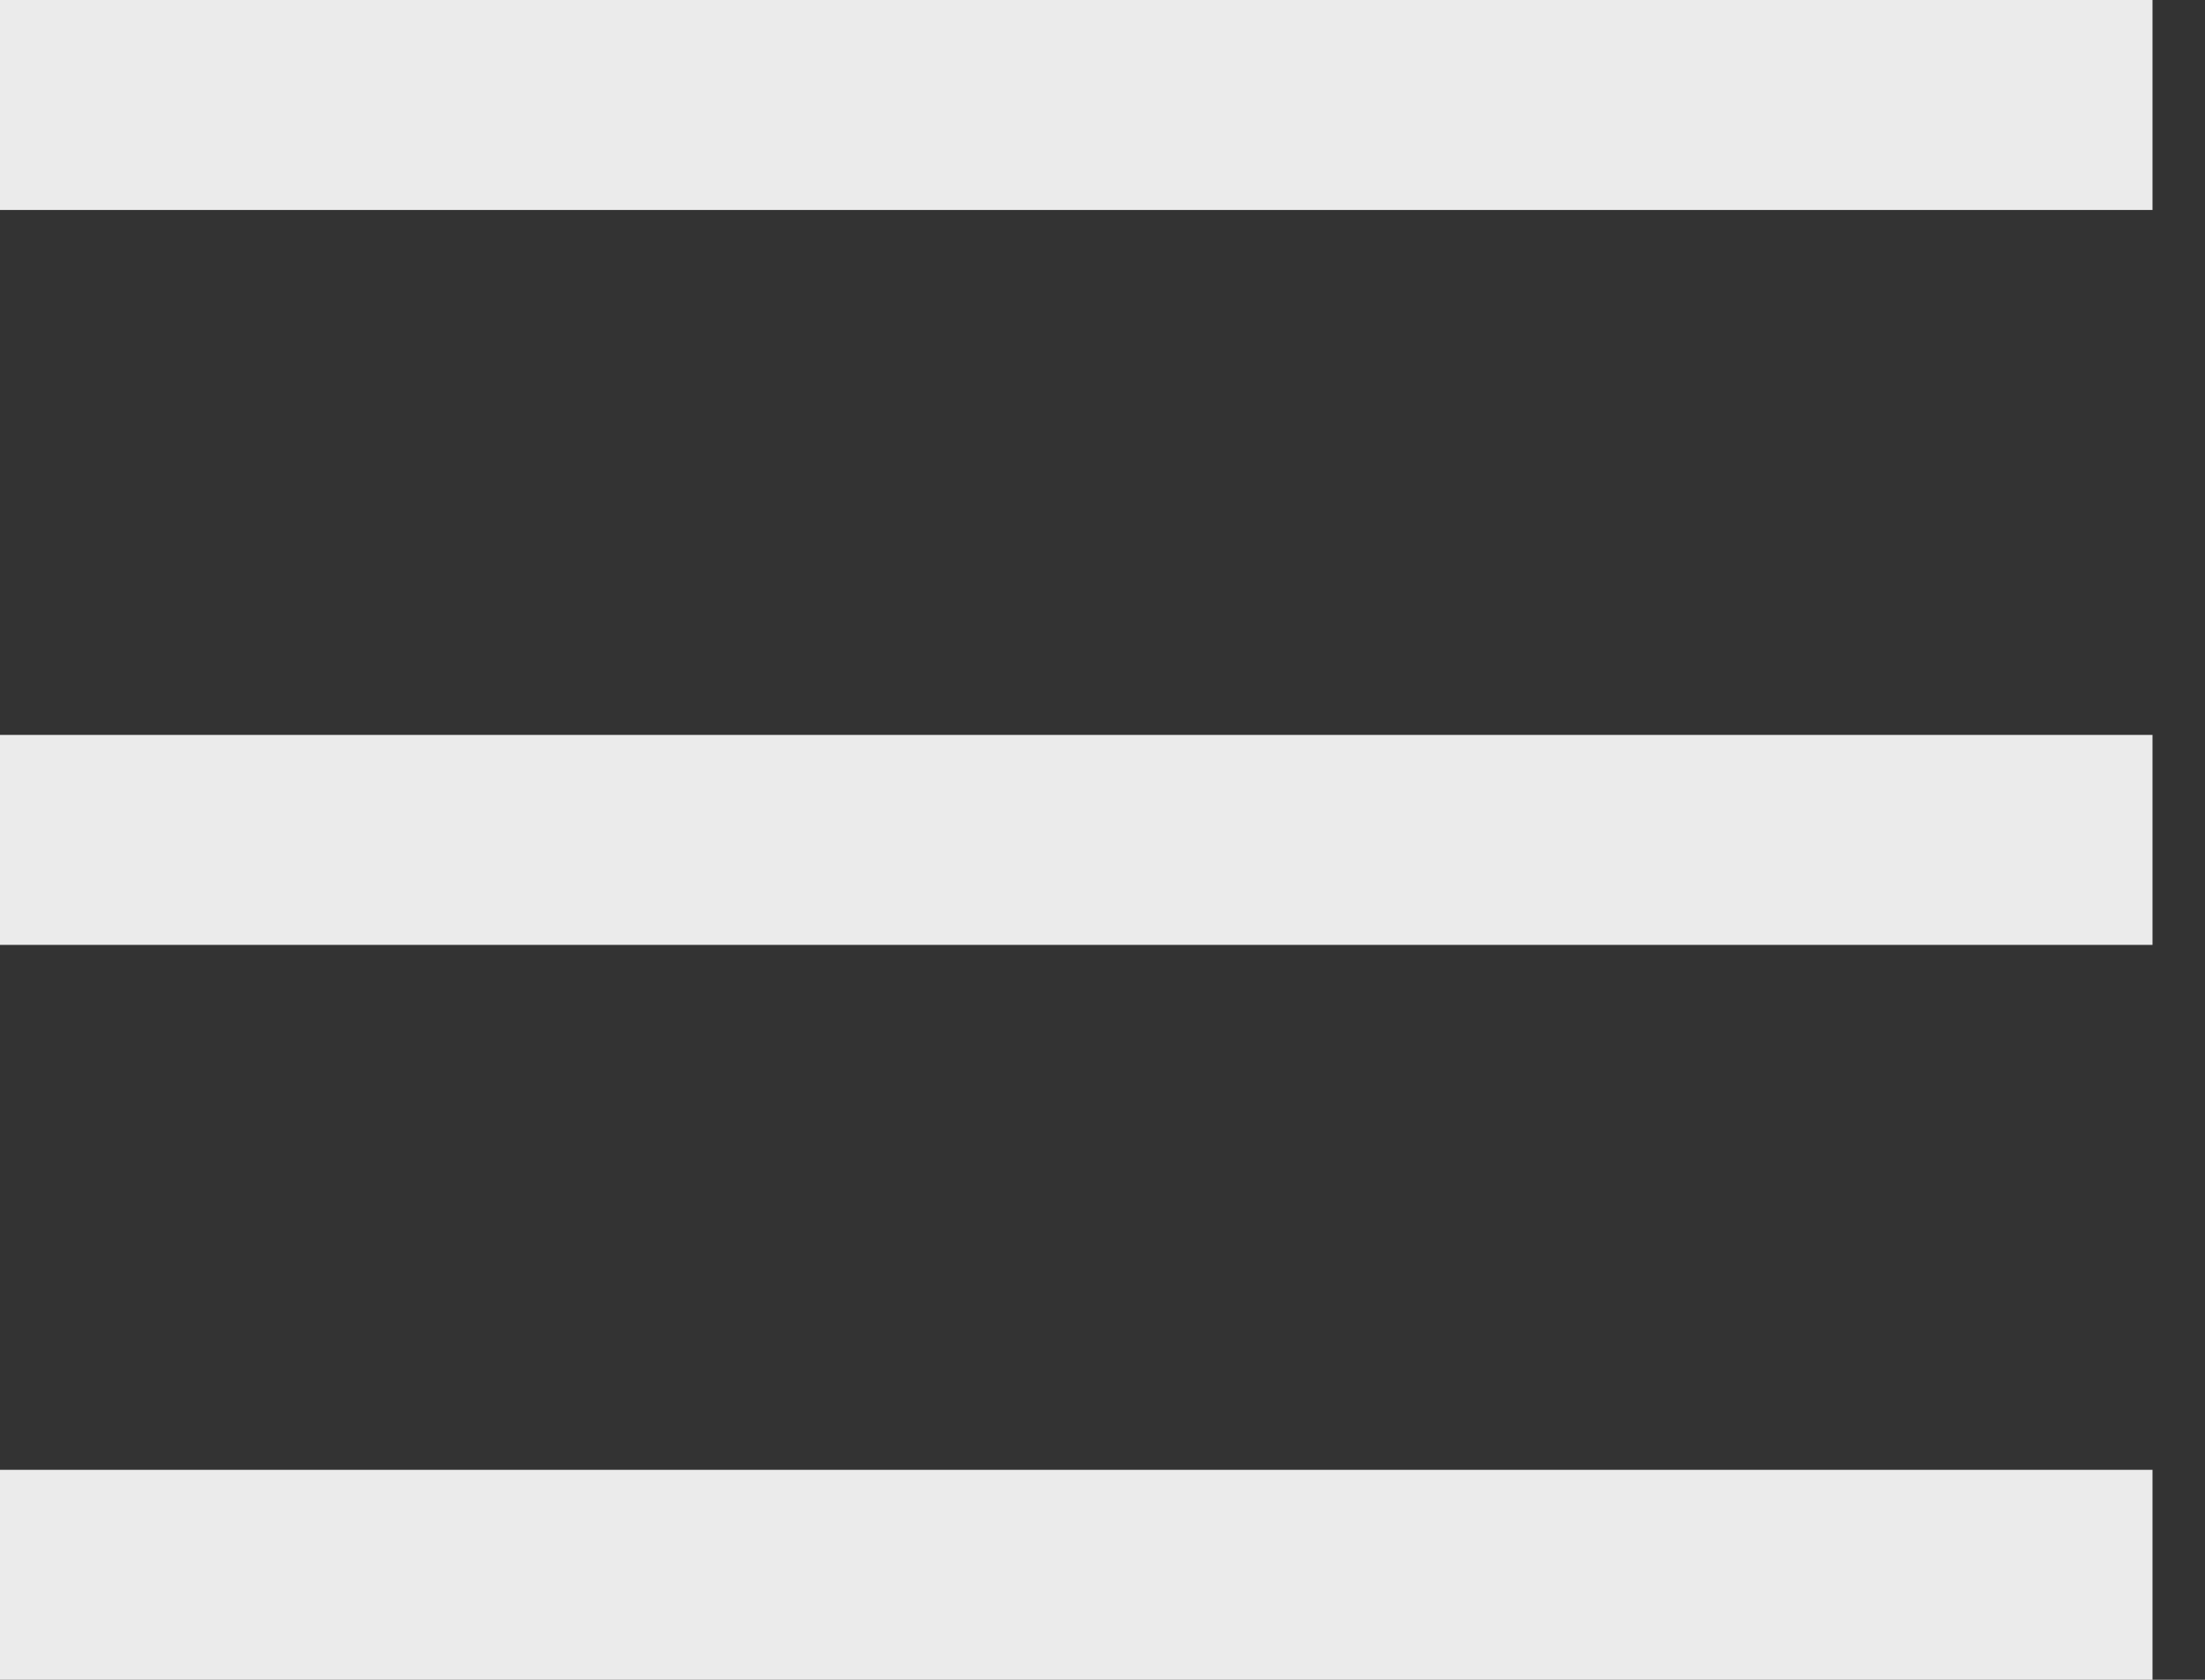 <svg width="21" height="16" viewBox="0 0 21 16" fill="none" xmlns="http://www.w3.org/2000/svg">
<rect x="0" y="0" width="21" height="16" fill="#333333" stroke="none"/>
<path d="M0 15L20.5 15" stroke="#EBEBEB" stroke-width="2"/>
<path d="M0 8L20.5 8" stroke="#EBEBEB" stroke-width="2"/>
<path d="M0 1L20.5 1" stroke="#EBEBEB" stroke-width="2"/>
</svg>
